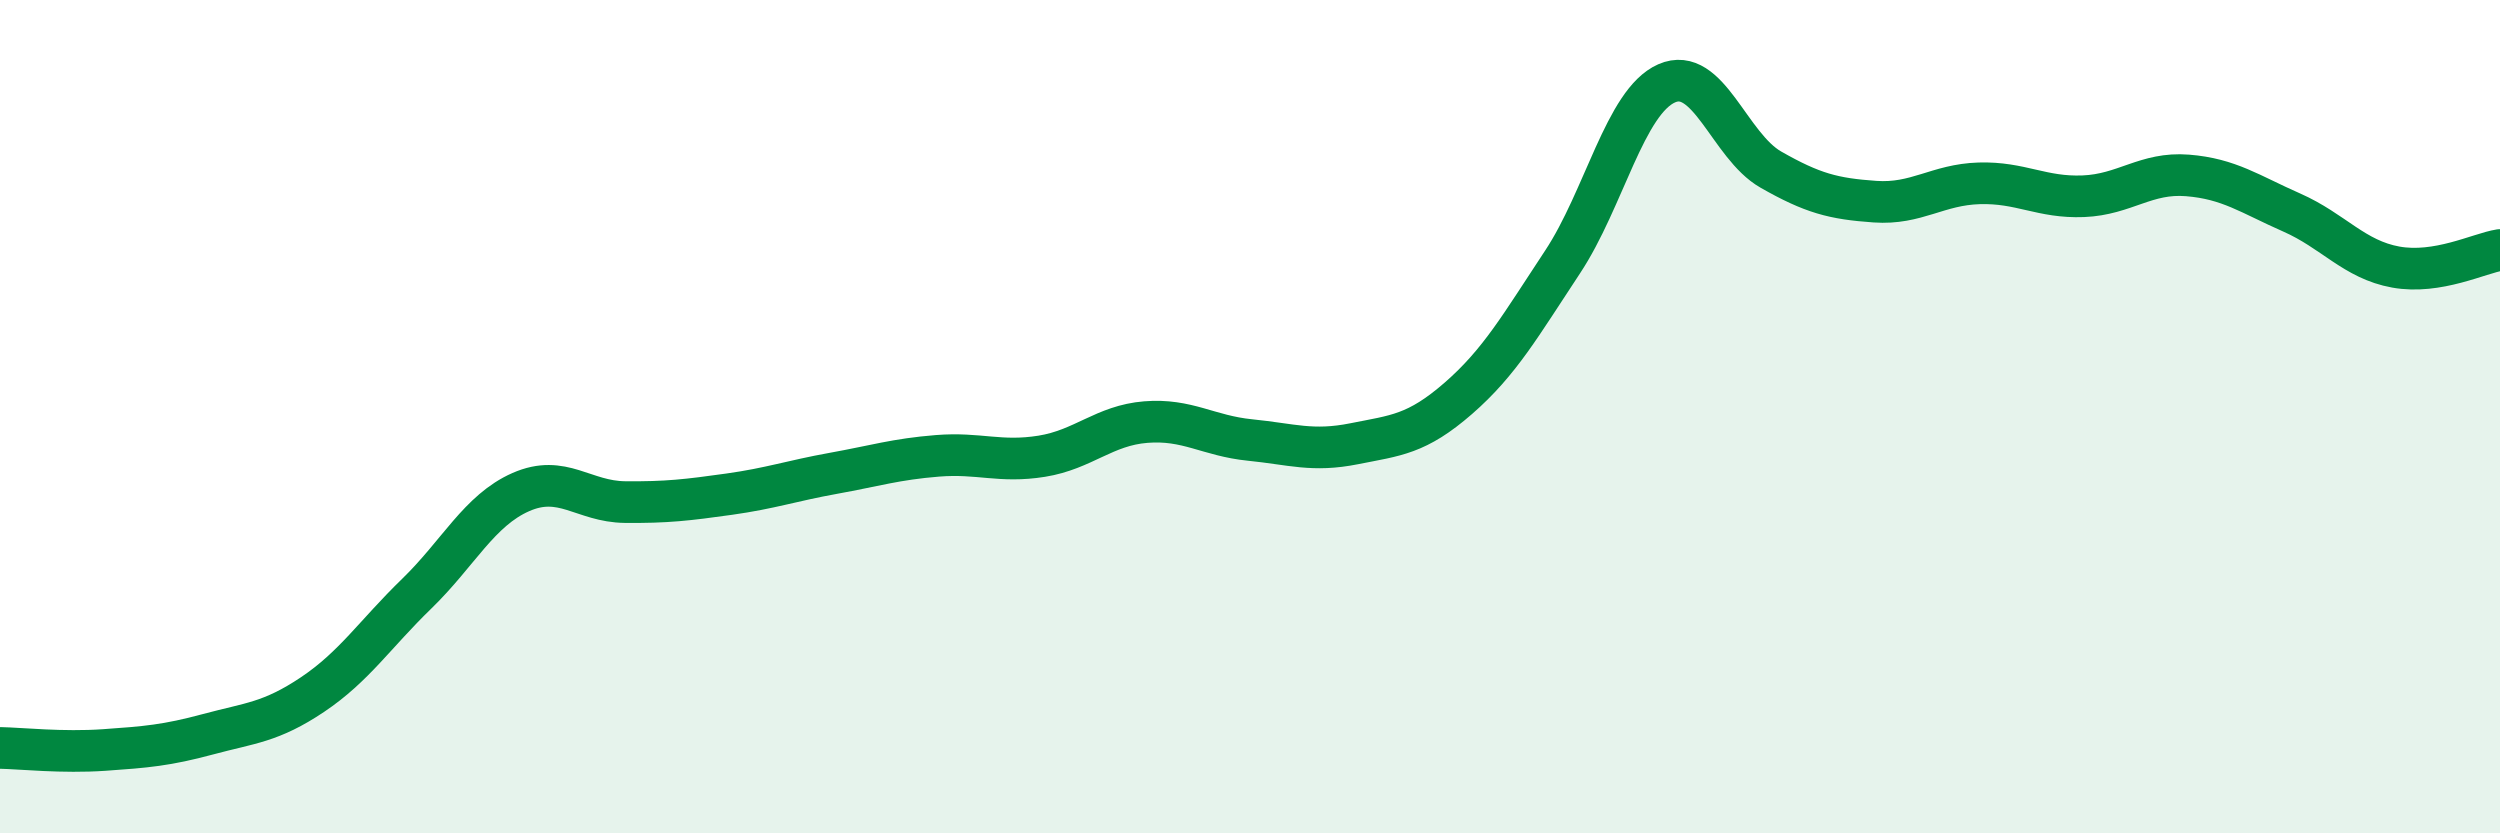 
    <svg width="60" height="20" viewBox="0 0 60 20" xmlns="http://www.w3.org/2000/svg">
      <path
        d="M 0,17.95 C 0.5,17.96 1.5,18.07 2.5,18 C 3.5,17.93 4,17.89 5,17.62 C 6,17.35 6.5,17.34 7.5,16.67 C 8.5,16 9,15.22 10,14.25 C 11,13.28 11.5,12.25 12.5,11.81 C 13.5,11.37 14,12.04 15,12.05 C 16,12.06 16.5,12 17.5,11.86 C 18.5,11.72 19,11.54 20,11.36 C 21,11.18 21.5,11.02 22.5,10.94 C 23.5,10.86 24,11.11 25,10.95 C 26,10.79 26.5,10.21 27.5,10.13 C 28.5,10.05 29,10.46 30,10.56 C 31,10.66 31.5,10.85 32.5,10.65 C 33.5,10.45 34,10.43 35,9.56 C 36,8.69 36.5,7.8 37.5,6.29 C 38.5,4.78 39,2.44 40,2 C 41,1.56 41.5,3.5 42.5,4.07 C 43.5,4.64 44,4.77 45,4.84 C 46,4.91 46.5,4.43 47.5,4.4 C 48.5,4.37 49,4.75 50,4.71 C 51,4.67 51.5,4.13 52.5,4.21 C 53.5,4.29 54,4.66 55,5.1 C 56,5.54 56.5,6.23 57.5,6.41 C 58.5,6.59 59.5,6.08 60,6L60 20L0 20Z"
        fill="#008740"
        opacity="0.1"
        stroke-linecap="round"
        stroke-linejoin="round"
      />
      <path
        d="M 0,17.95 C 0.5,17.96 1.5,18.07 2.5,18 C 3.5,17.93 4,17.89 5,17.62 C 6,17.35 6.5,17.34 7.5,16.67 C 8.5,16 9,15.22 10,14.25 C 11,13.28 11.5,12.25 12.5,11.81 C 13.5,11.37 14,12.04 15,12.05 C 16,12.06 16.5,12 17.5,11.86 C 18.5,11.72 19,11.54 20,11.36 C 21,11.18 21.5,11.02 22.5,10.94 C 23.5,10.86 24,11.11 25,10.95 C 26,10.79 26.5,10.21 27.5,10.13 C 28.5,10.05 29,10.46 30,10.56 C 31,10.66 31.5,10.85 32.5,10.65 C 33.5,10.45 34,10.43 35,9.56 C 36,8.69 36.5,7.8 37.5,6.29 C 38.5,4.78 39,2.44 40,2 C 41,1.56 41.5,3.5 42.5,4.07 C 43.5,4.64 44,4.77 45,4.84 C 46,4.91 46.5,4.43 47.5,4.4 C 48.5,4.37 49,4.75 50,4.71 C 51,4.67 51.5,4.13 52.5,4.21 C 53.5,4.29 54,4.66 55,5.1 C 56,5.54 56.5,6.23 57.5,6.41 C 58.5,6.59 59.5,6.08 60,6"
        stroke="#008740"
        stroke-width="1"
        fill="none"
        stroke-linecap="round"
        stroke-linejoin="round"
      />
    </svg>
  